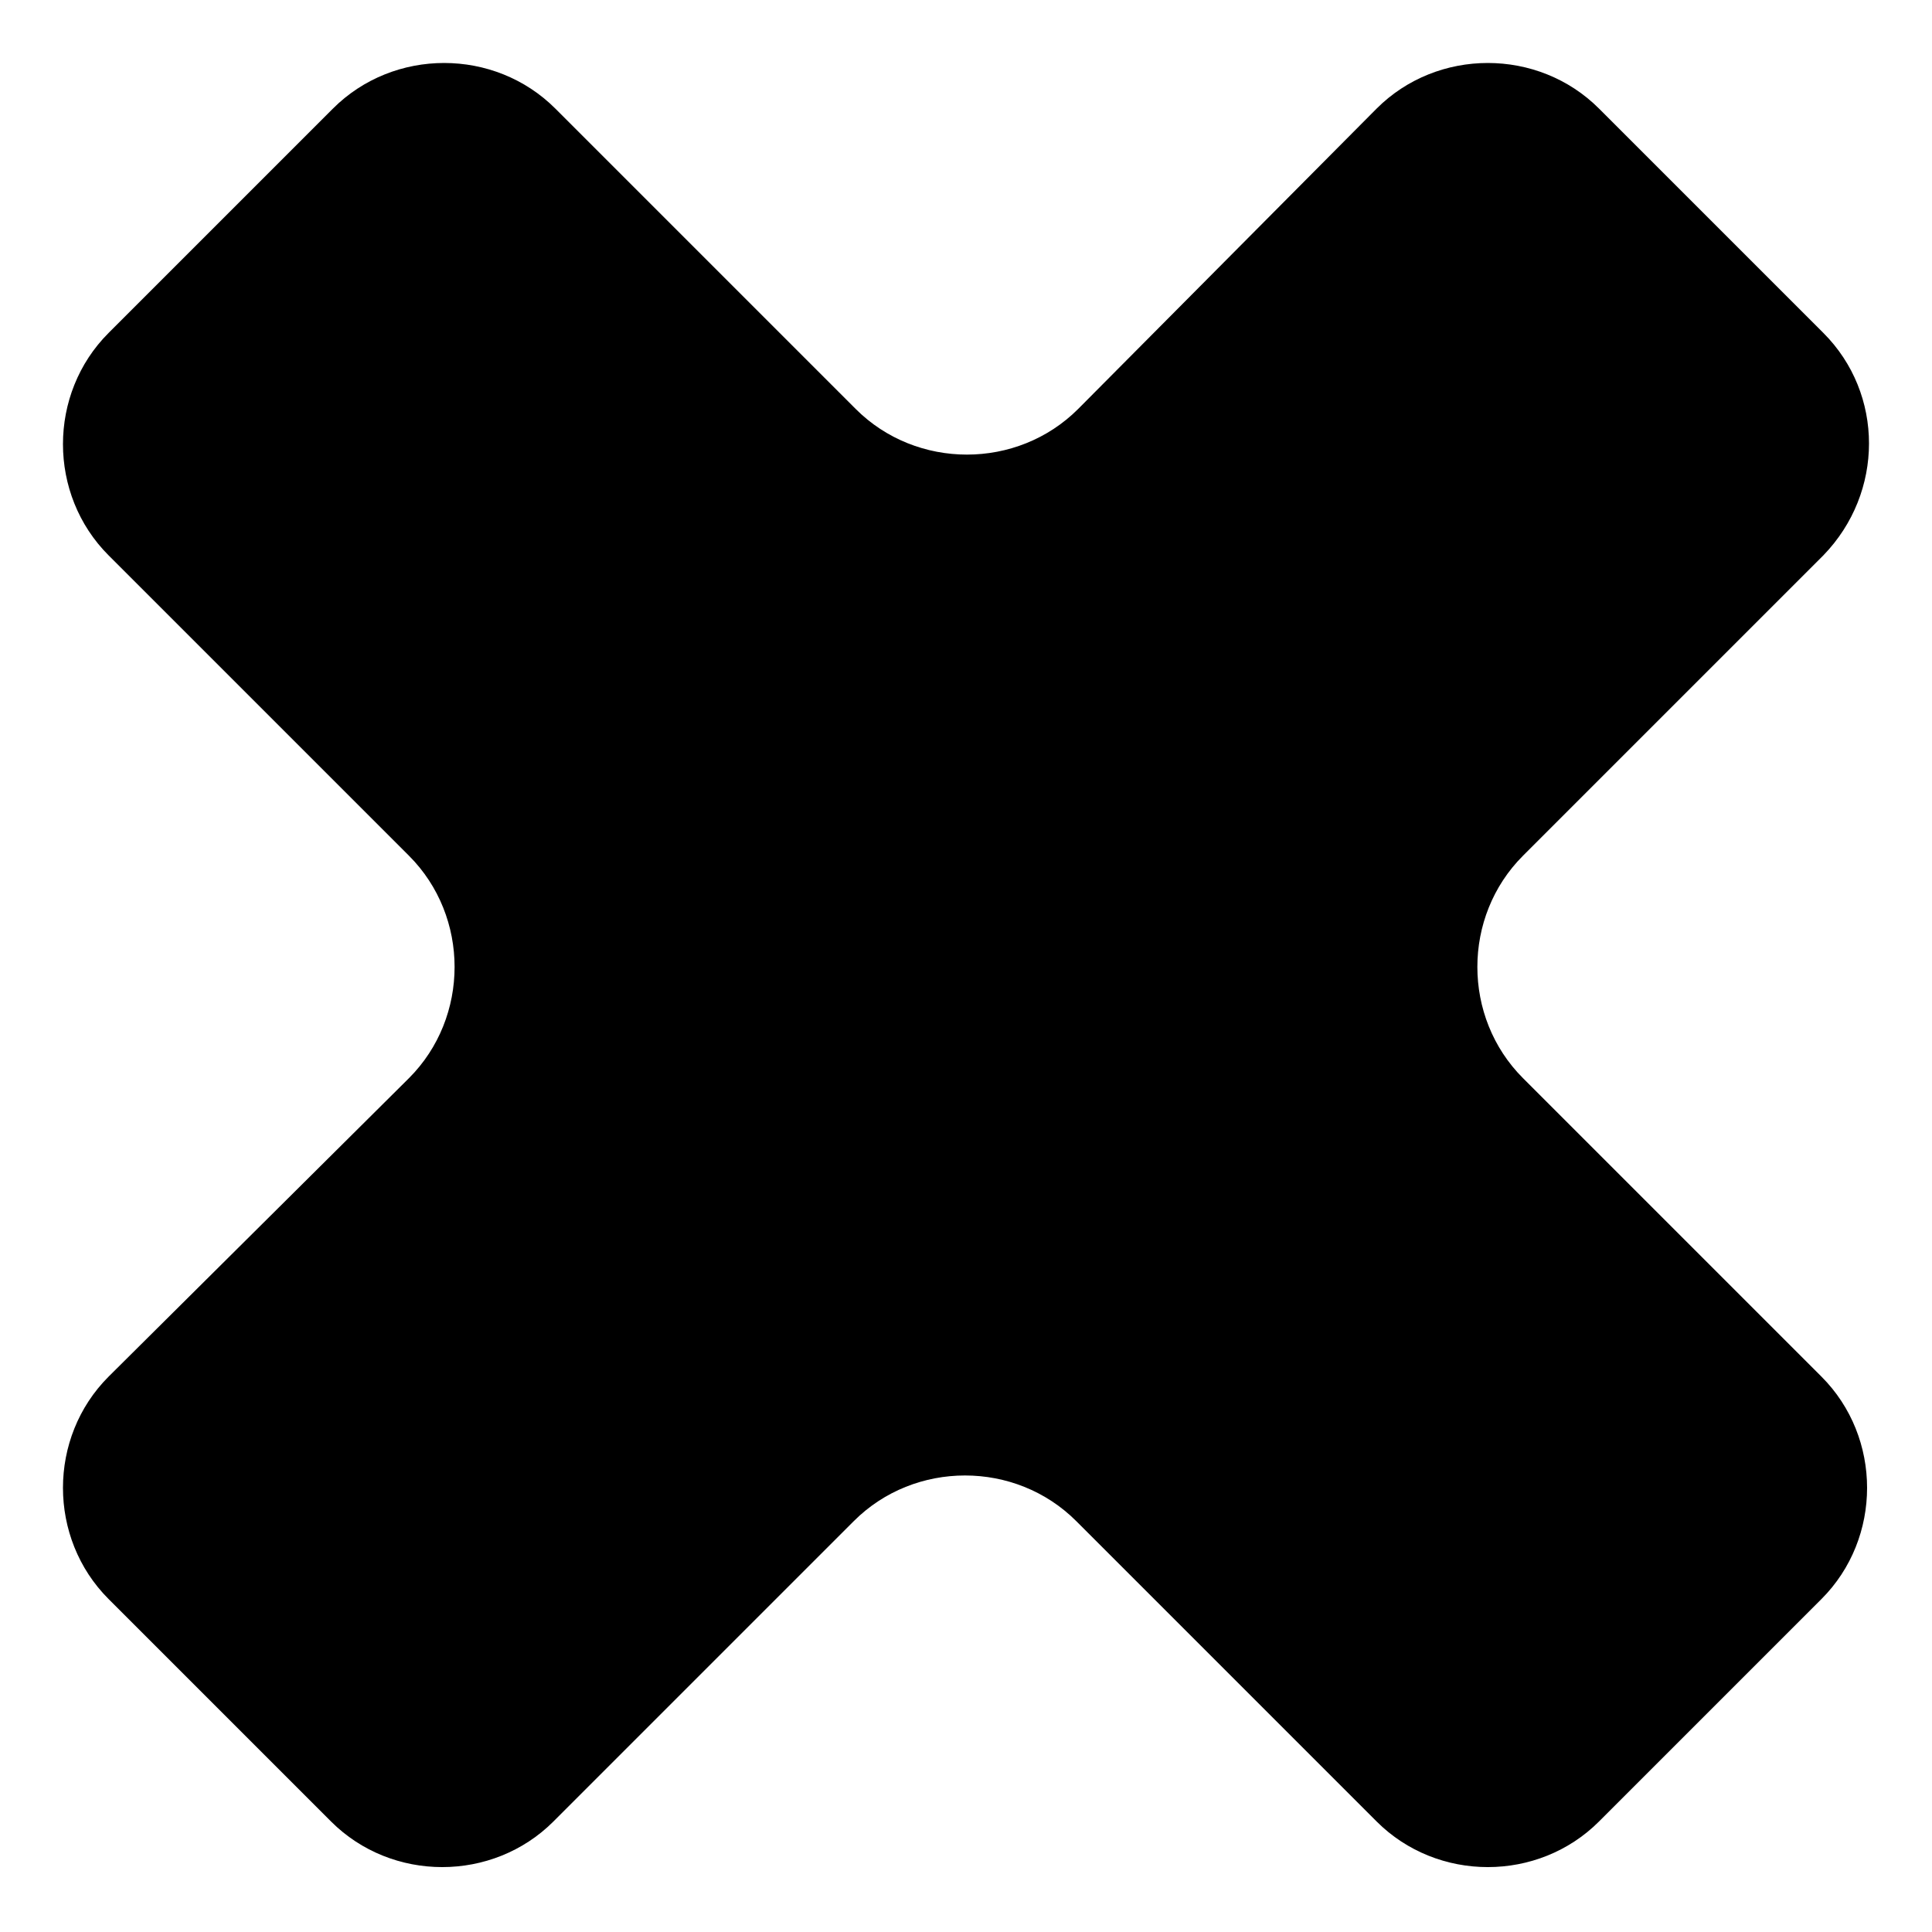 <?xml version="1.0" encoding="UTF-8"?>
<!-- Uploaded to: SVG Repo, www.svgrepo.com, Generator: SVG Repo Mixer Tools -->
<svg fill="#000000" width="800px" height="800px" version="1.1" viewBox="144 144 512 512" xmlns="http://www.w3.org/2000/svg">
 <path d="m627.21 232.23-59.449-59.449c-16.121-16.121-42.824-16.121-58.945 0l-79.098 79.602c-16.121 16.121-42.824 16.121-58.945 0l-79.602-79.602c-16.121-16.121-42.824-16.121-58.945 0l-59.449 59.449c-16.121 16.121-16.121 42.824 0 58.945l79.602 79.602c16.121 16.121 16.121 42.824 0 58.945l-79.602 79.098c-16.121 16.121-16.121 42.824 0 58.945l58.945 58.945c16.121 16.121 42.824 16.121 58.945 0l79.602-79.602c16.121-16.121 42.824-16.121 58.945 0l79.602 79.602c16.121 16.121 42.824 16.121 58.945 0l58.945-58.945c16.121-16.121 16.121-42.824 0-58.945l-79.098-79.098c-16.121-16.121-16.121-42.824 0-58.945l79.602-79.602c16.125-16.625 16.125-42.824 0-58.945z"/>
</svg>